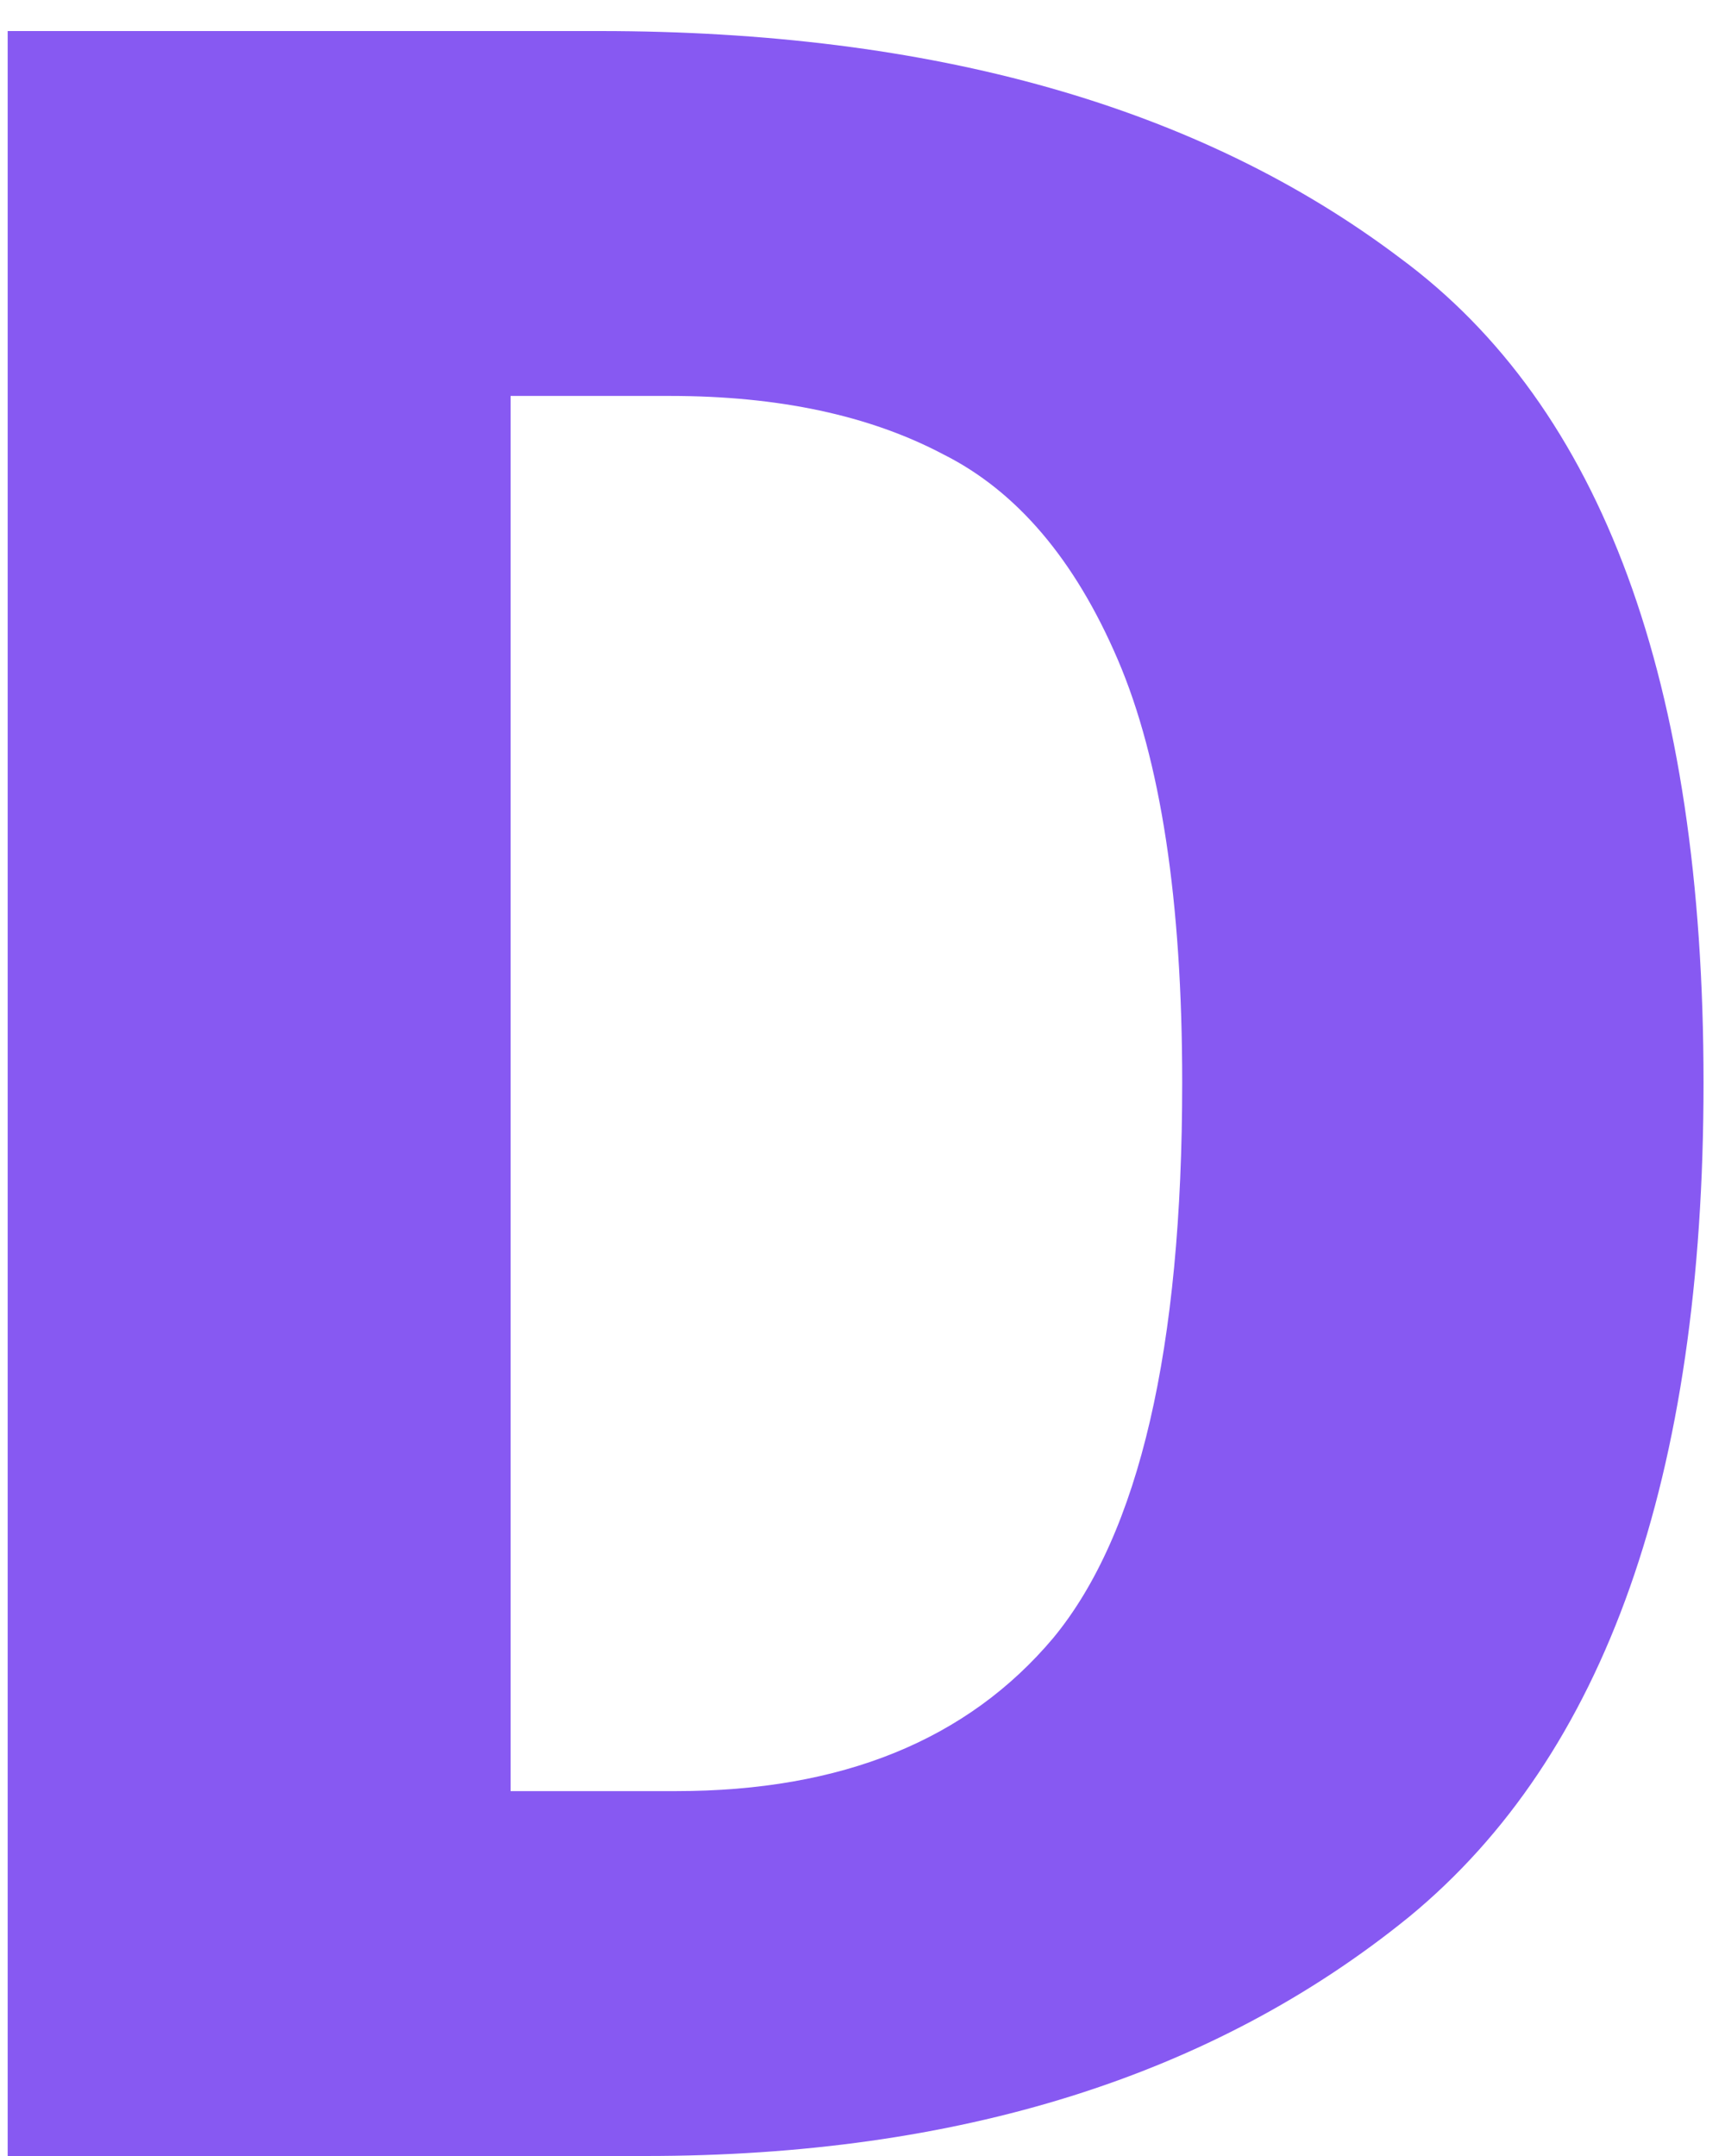 <svg width="36" height="45" viewBox="0 0 36 45" fill="none" xmlns="http://www.w3.org/2000/svg">
    <path d="M12.512 0.648C19.467 0.648 25.035 2.227 29.216 5.384C33.44 8.499 35.552 14.237 35.552 22.6C35.552 30.835 33.504 36.637 29.408 40.008C25.312 43.336 20 45 13.472 45H0.16V0.648H12.512ZM10.656 8.264V37.384H14.112C17.568 37.384 20.192 36.317 21.984 34.184C23.776 32.008 24.672 28.147 24.672 22.6C24.672 18.803 24.224 15.859 23.328 13.768C22.432 11.677 21.216 10.248 19.68 9.48C18.144 8.669 16.245 8.264 13.984 8.264H10.656Z" fill="#8759F2"/>
</svg>
